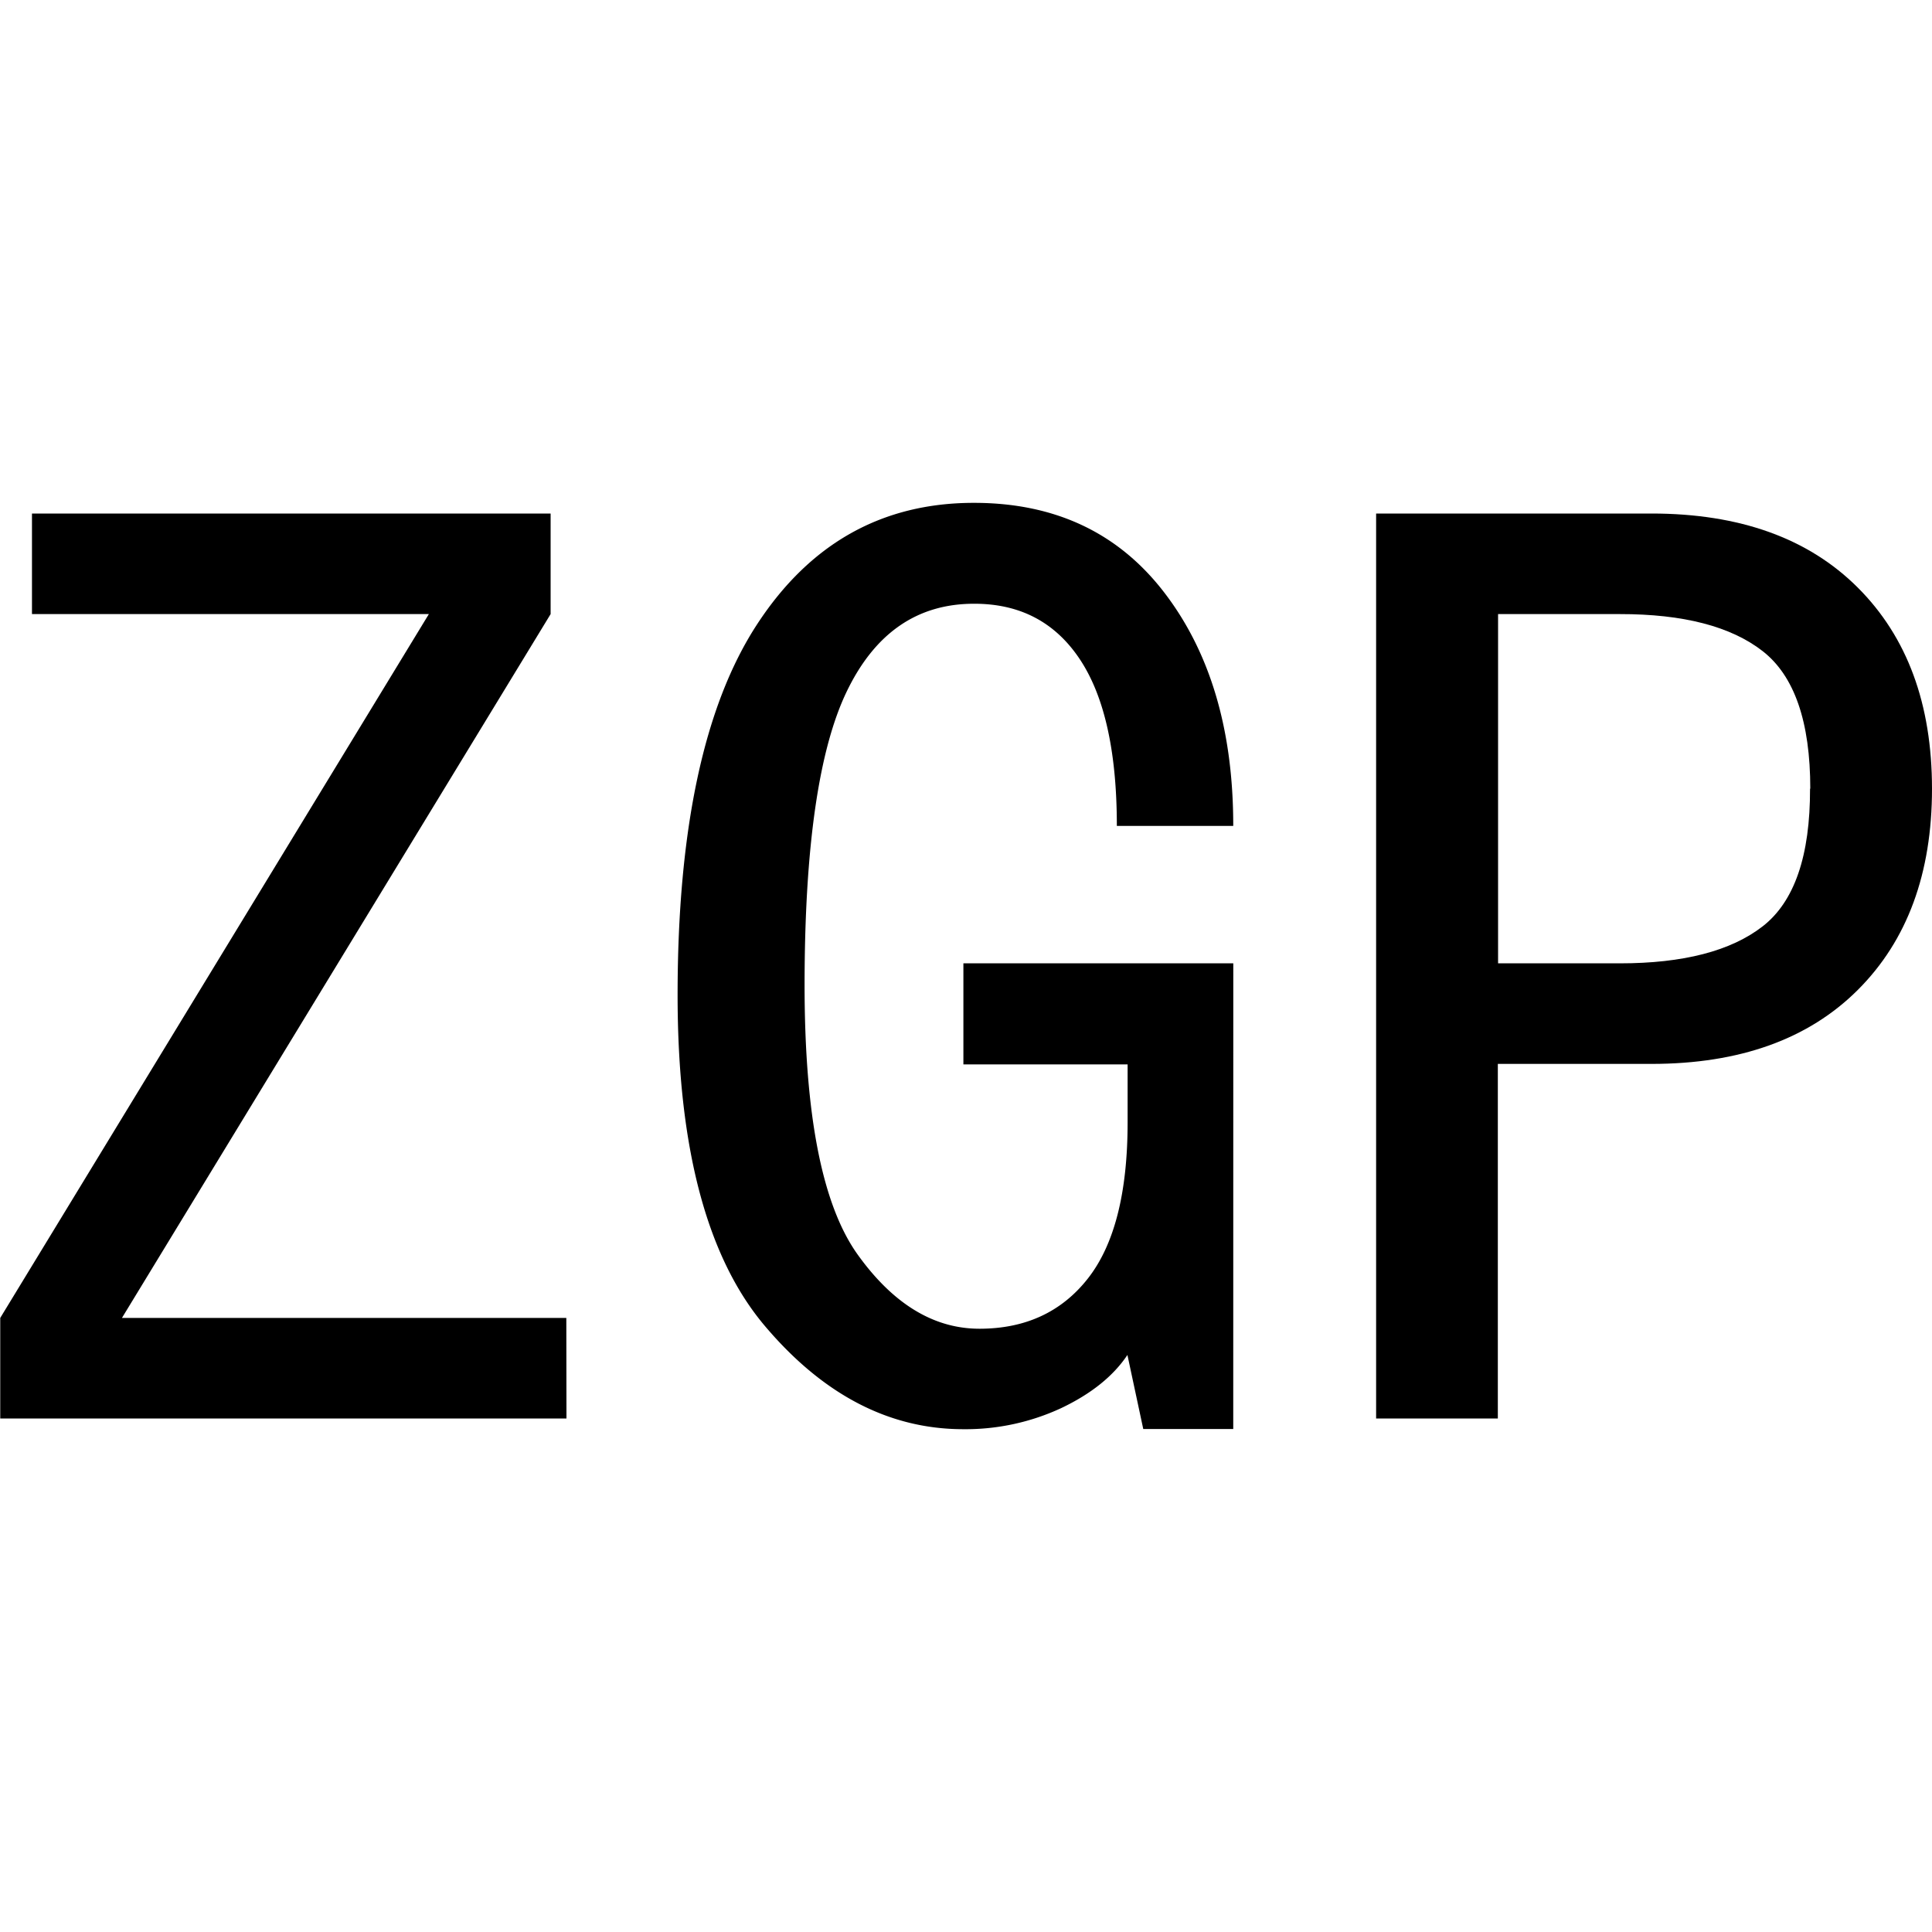 <svg id="图层_1" data-name="图层 1" xmlns="http://www.w3.org/2000/svg" viewBox="0 0 400 400"><path d="M117.28,293.68H.05V272.86L88.79,127.14H6.62V106.32H114v20.82L25.25,272.86h92Z"/><path d="M255.33,295.86H236.7l-3.28-15.33q-4.39,6.57-13.7,11a47,47,0,0,1-20.27,4.37q-23,0-41.08-21.36T140.29,206q0-51.5,16.43-76.7t44.93-25.19q25.18,0,39.44,18.62T255.33,171h-24.1q0-23-7.67-34.52T201.65,125q-17.55,0-26.3,18.08t-8.77,60.81q0,40.54,11,55.87t25.2,15.34c9.48,0,17-3.45,22.46-10.41s8.22-17.7,8.22-32.32v-12h-34V199.45h55.88Z"/><path d="M400,163.29q0,26.31-15.34,41.64t-42.73,15.34H310.11v73.41h-25.2V106.32h57q27.38,0,42.73,15.34T400,163.29Zm-25.2,0q0-20.79-9.86-28.48t-29.58-7.67h-25.2v72.31h25.2q19.72,0,29.58-7.66T374.75,163.29Z"/></svg>